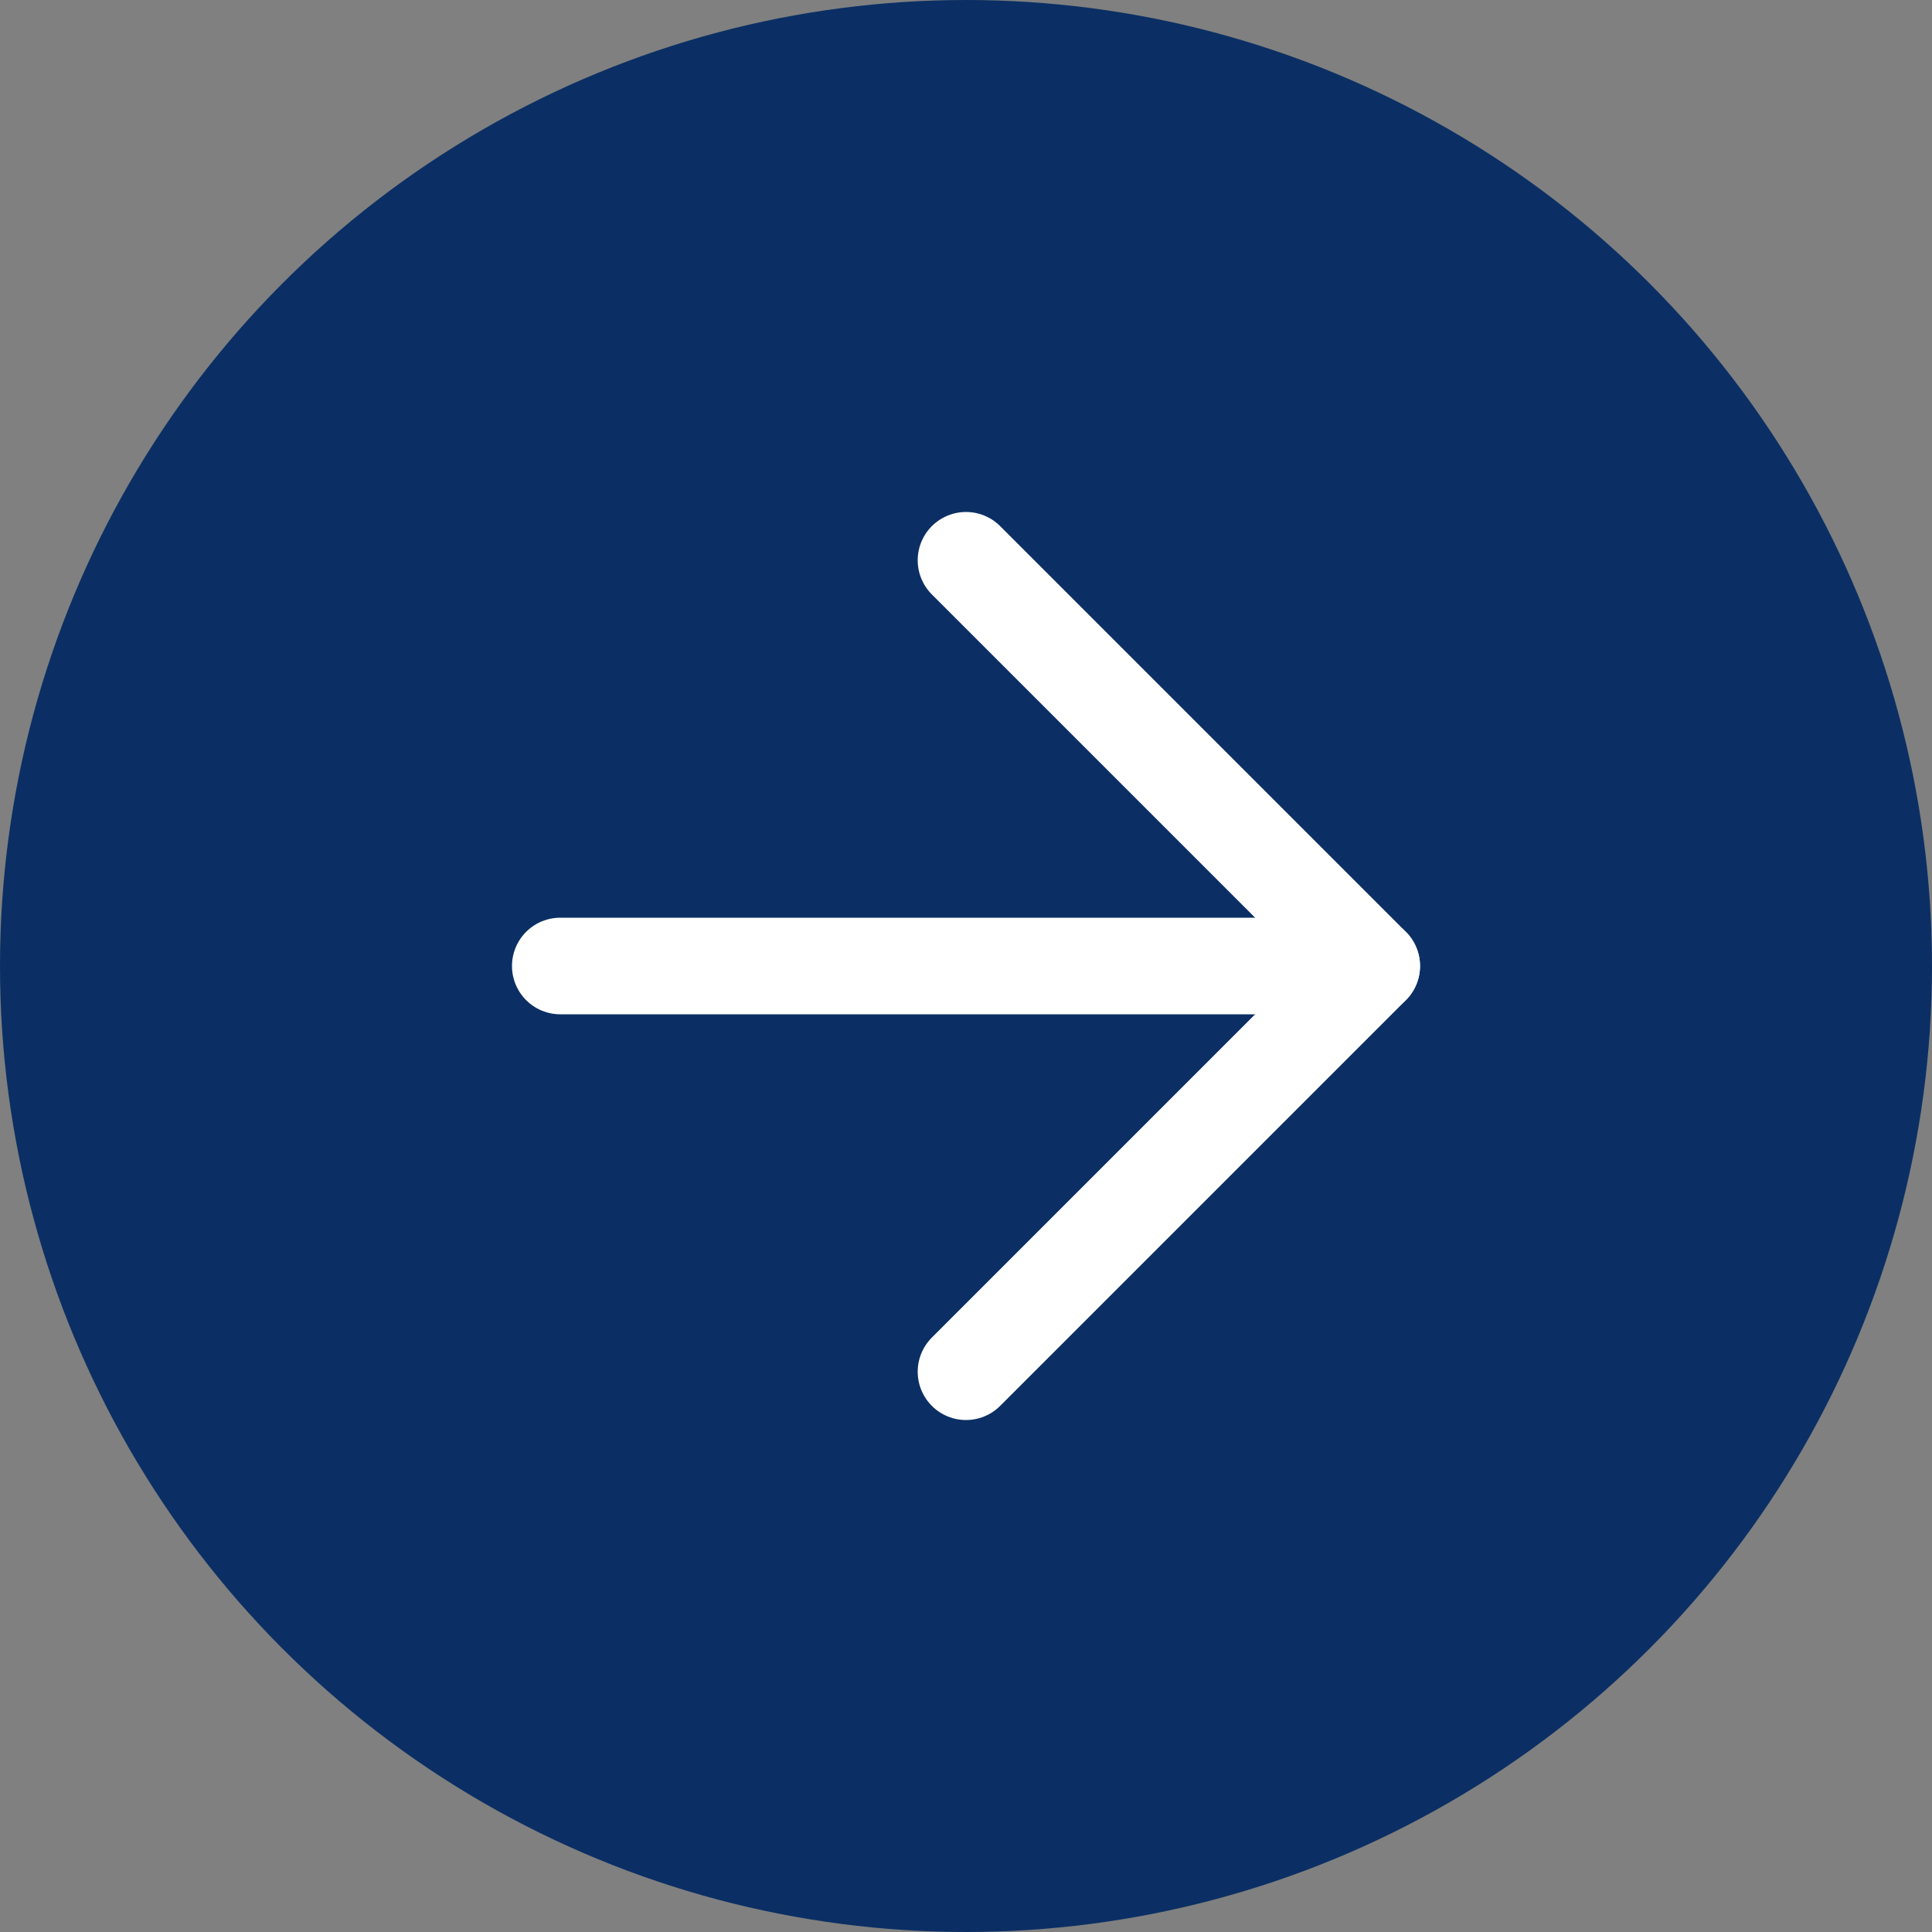 <svg xmlns="http://www.w3.org/2000/svg" width="50" height="50" viewBox="0 0 50 50">
  <rect x="0" y="0" width="50" height="50" fill="#808080" stroke="none"/>
  <g id="right-arrow-active" transform="translate(-883 -757)">
    <circle id="Ellipse_199" data-name="Ellipse 199" cx="25" cy="25" r="25" transform="translate(883 757)" fill="#0b2f64"/>
    <g id="arrow" transform="translate(897.5 771.5)">
      <path id="Path_19000" data-name="Path 19000" d="M7.5,18h21" transform="translate(-7.5 -7.5)" fill="none" stroke="#fff" stroke-linecap="round" stroke-linejoin="round" stroke-width="2.5"/>
      <path id="Path_19001" data-name="Path 19001" d="M18,7.5,28.5,18,18,28.5" transform="translate(-7.5 -7.5)" fill="none" stroke="#fff" stroke-linecap="round" stroke-linejoin="round" stroke-width="2.5"/>
    </g>
  </g>
</svg>

